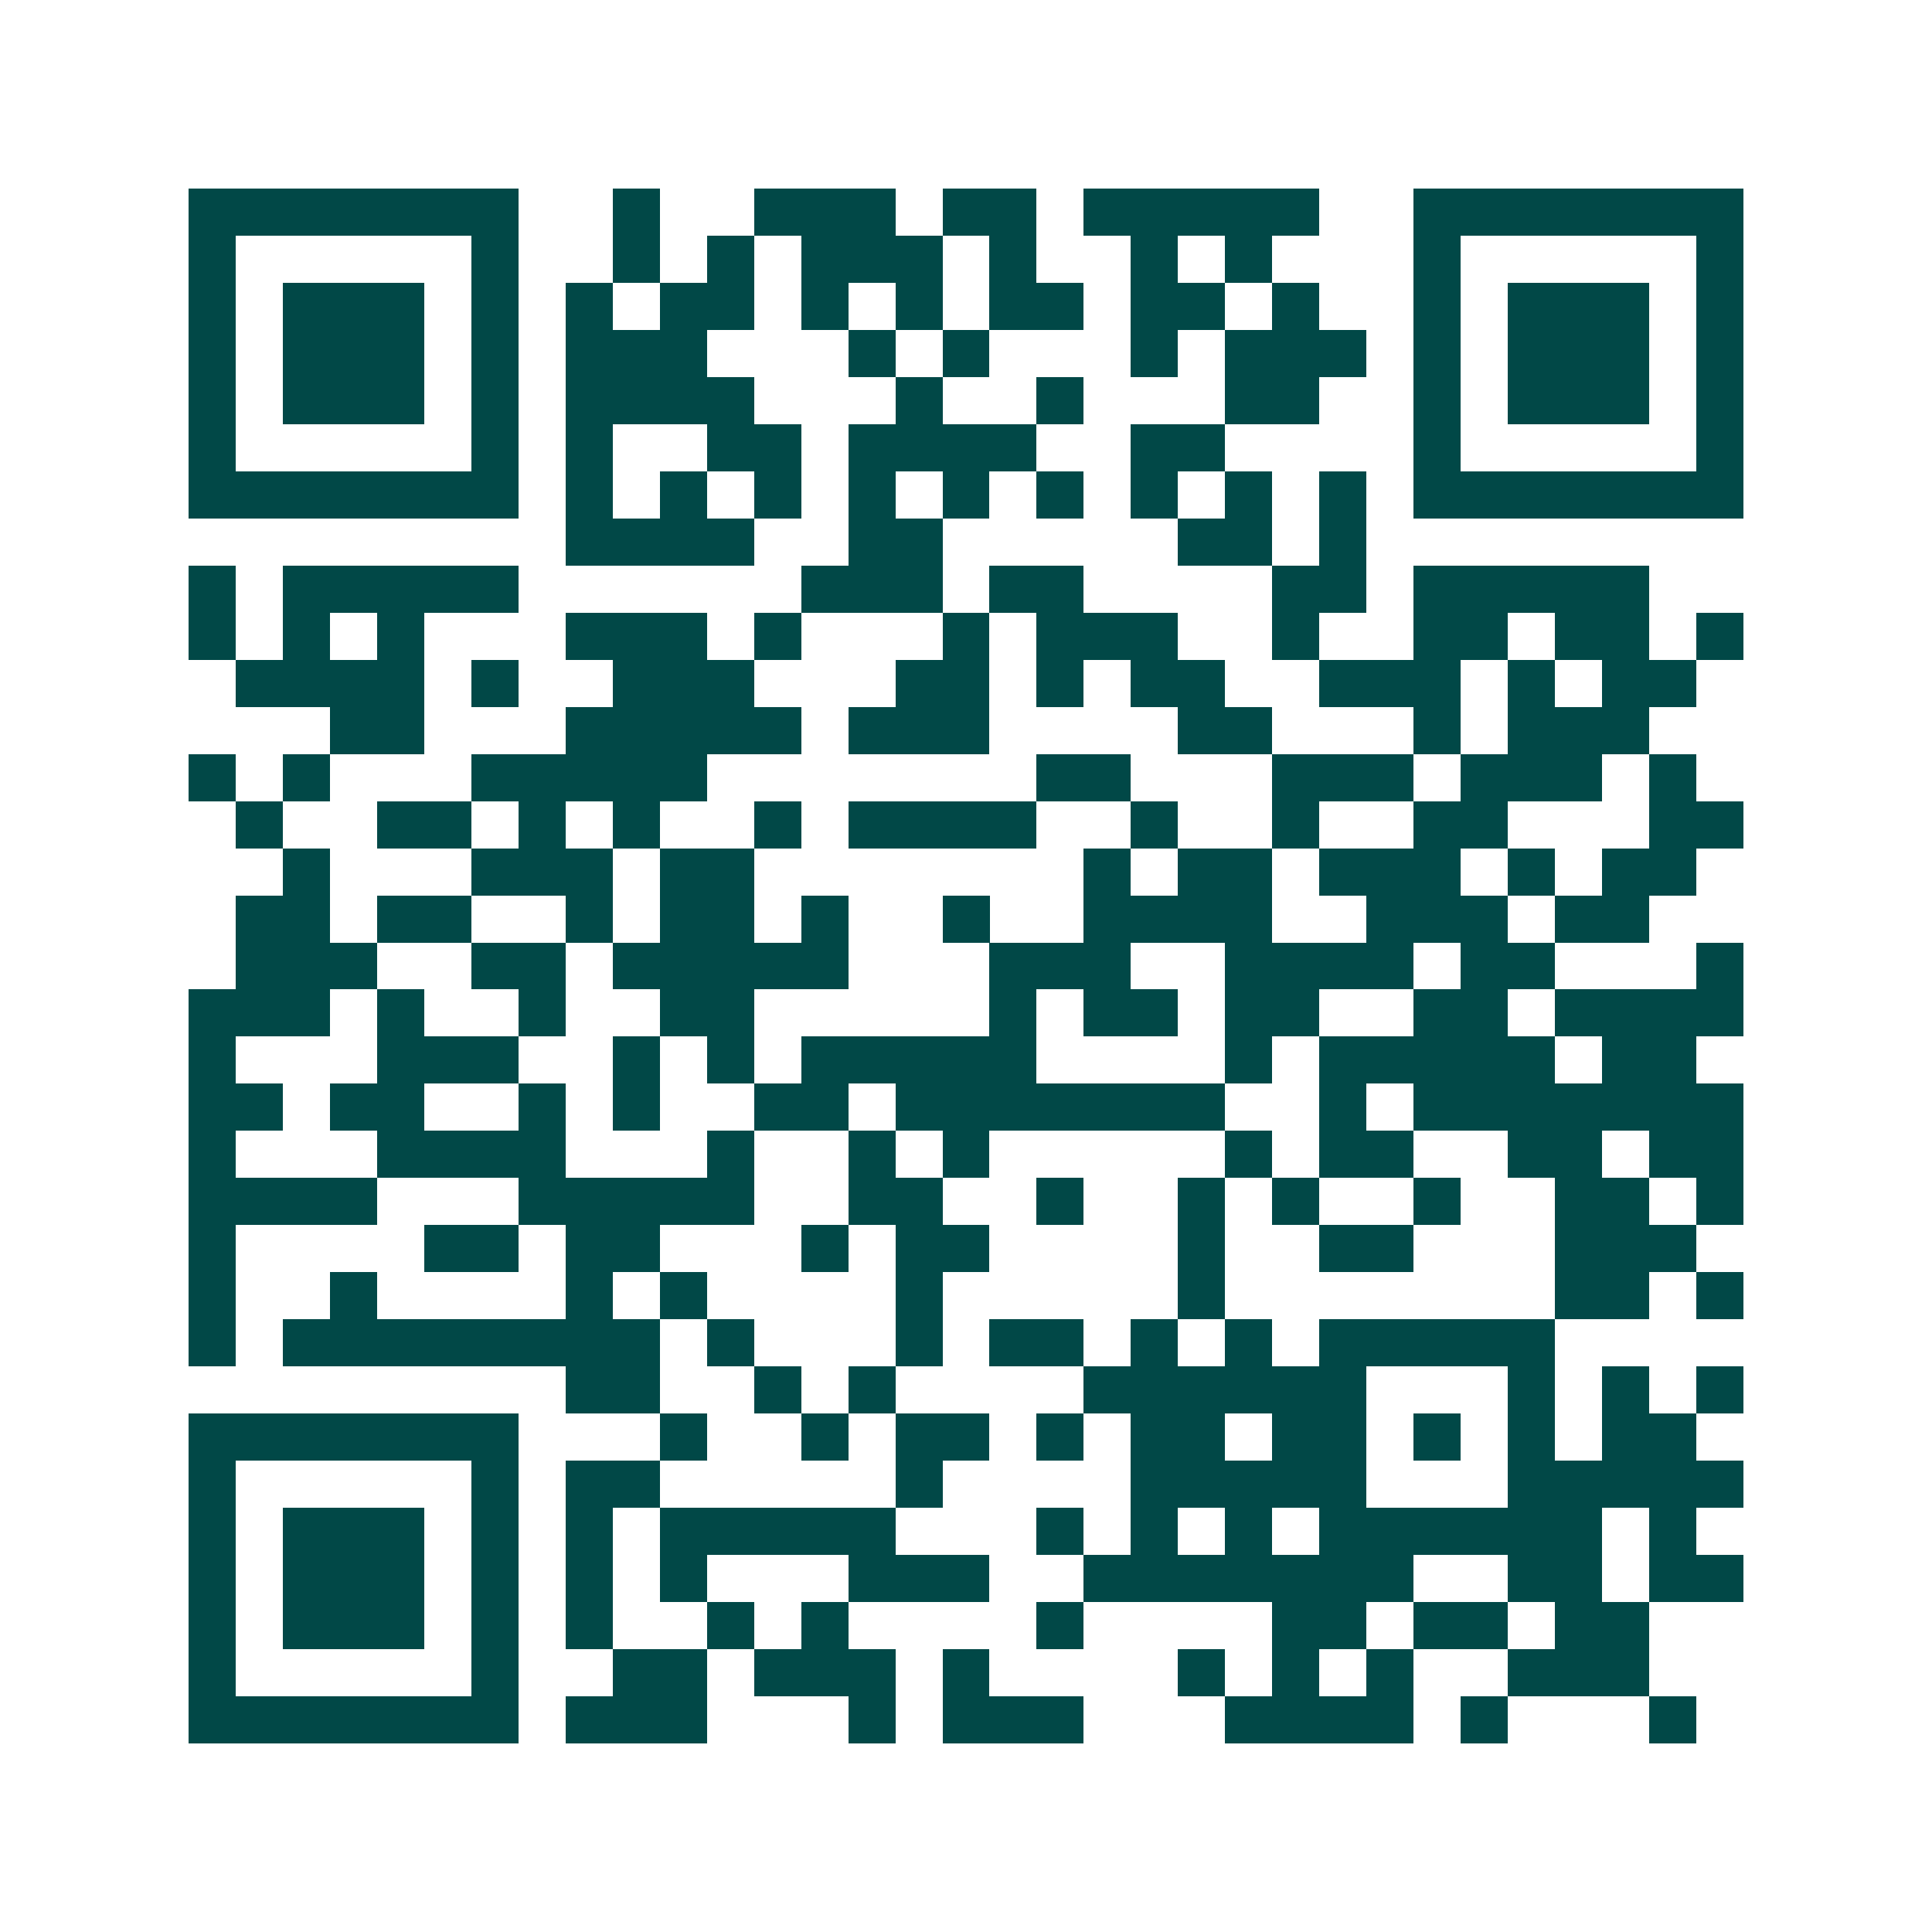 <svg xmlns="http://www.w3.org/2000/svg" width="200" height="200" viewBox="0 0 41 41" shape-rendering="crispEdges"><path fill="#ffffff" d="M0 0h41v41H0z"/><path stroke="#014847" d="M4 4.5h7m2 0h1m2 0h3m1 0h2m1 0h5m2 0h7M4 5.5h1m5 0h1m2 0h1m1 0h1m1 0h3m1 0h1m2 0h1m1 0h1m3 0h1m5 0h1M4 6.5h1m1 0h3m1 0h1m1 0h1m1 0h2m1 0h1m1 0h1m1 0h2m1 0h2m1 0h1m2 0h1m1 0h3m1 0h1M4 7.5h1m1 0h3m1 0h1m1 0h3m3 0h1m1 0h1m3 0h1m1 0h3m1 0h1m1 0h3m1 0h1M4 8.5h1m1 0h3m1 0h1m1 0h4m3 0h1m2 0h1m3 0h2m2 0h1m1 0h3m1 0h1M4 9.5h1m5 0h1m1 0h1m2 0h2m1 0h4m2 0h2m4 0h1m5 0h1M4 10.5h7m1 0h1m1 0h1m1 0h1m1 0h1m1 0h1m1 0h1m1 0h1m1 0h1m1 0h1m1 0h7M12 11.5h4m2 0h2m5 0h2m1 0h1M4 12.5h1m1 0h5m6 0h3m1 0h2m4 0h2m1 0h5M4 13.5h1m1 0h1m1 0h1m3 0h3m1 0h1m3 0h1m1 0h3m2 0h1m2 0h2m1 0h2m1 0h1M5 14.5h4m1 0h1m2 0h3m3 0h2m1 0h1m1 0h2m2 0h3m1 0h1m1 0h2M7 15.5h2m3 0h5m1 0h3m4 0h2m3 0h1m1 0h3M4 16.5h1m1 0h1m3 0h5m7 0h2m3 0h3m1 0h3m1 0h1M5 17.5h1m2 0h2m1 0h1m1 0h1m2 0h1m1 0h4m2 0h1m2 0h1m2 0h2m3 0h2M6 18.5h1m3 0h3m1 0h2m7 0h1m1 0h2m1 0h3m1 0h1m1 0h2M5 19.5h2m1 0h2m2 0h1m1 0h2m1 0h1m2 0h1m2 0h4m2 0h3m1 0h2M5 20.5h3m2 0h2m1 0h5m3 0h3m2 0h4m1 0h2m3 0h1M4 21.5h3m1 0h1m2 0h1m2 0h2m5 0h1m1 0h2m1 0h2m2 0h2m1 0h4M4 22.5h1m3 0h3m2 0h1m1 0h1m1 0h5m4 0h1m1 0h5m1 0h2M4 23.5h2m1 0h2m2 0h1m1 0h1m2 0h2m1 0h7m2 0h1m1 0h7M4 24.5h1m3 0h4m3 0h1m2 0h1m1 0h1m5 0h1m1 0h2m2 0h2m1 0h2M4 25.5h4m3 0h5m2 0h2m2 0h1m2 0h1m1 0h1m2 0h1m2 0h2m1 0h1M4 26.5h1m4 0h2m1 0h2m3 0h1m1 0h2m4 0h1m2 0h2m3 0h3M4 27.5h1m2 0h1m4 0h1m1 0h1m4 0h1m5 0h1m7 0h2m1 0h1M4 28.5h1m1 0h8m1 0h1m3 0h1m1 0h2m1 0h1m1 0h1m1 0h5M12 29.5h2m2 0h1m1 0h1m4 0h6m3 0h1m1 0h1m1 0h1M4 30.5h7m3 0h1m2 0h1m1 0h2m1 0h1m1 0h2m1 0h2m1 0h1m1 0h1m1 0h2M4 31.5h1m5 0h1m1 0h2m5 0h1m4 0h5m3 0h5M4 32.5h1m1 0h3m1 0h1m1 0h1m1 0h5m3 0h1m1 0h1m1 0h1m1 0h6m1 0h1M4 33.5h1m1 0h3m1 0h1m1 0h1m1 0h1m3 0h3m2 0h7m2 0h2m1 0h2M4 34.5h1m1 0h3m1 0h1m1 0h1m2 0h1m1 0h1m4 0h1m4 0h2m1 0h2m1 0h2M4 35.5h1m5 0h1m2 0h2m1 0h3m1 0h1m4 0h1m1 0h1m1 0h1m2 0h3M4 36.5h7m1 0h3m3 0h1m1 0h3m3 0h4m1 0h1m3 0h1"/></svg>
